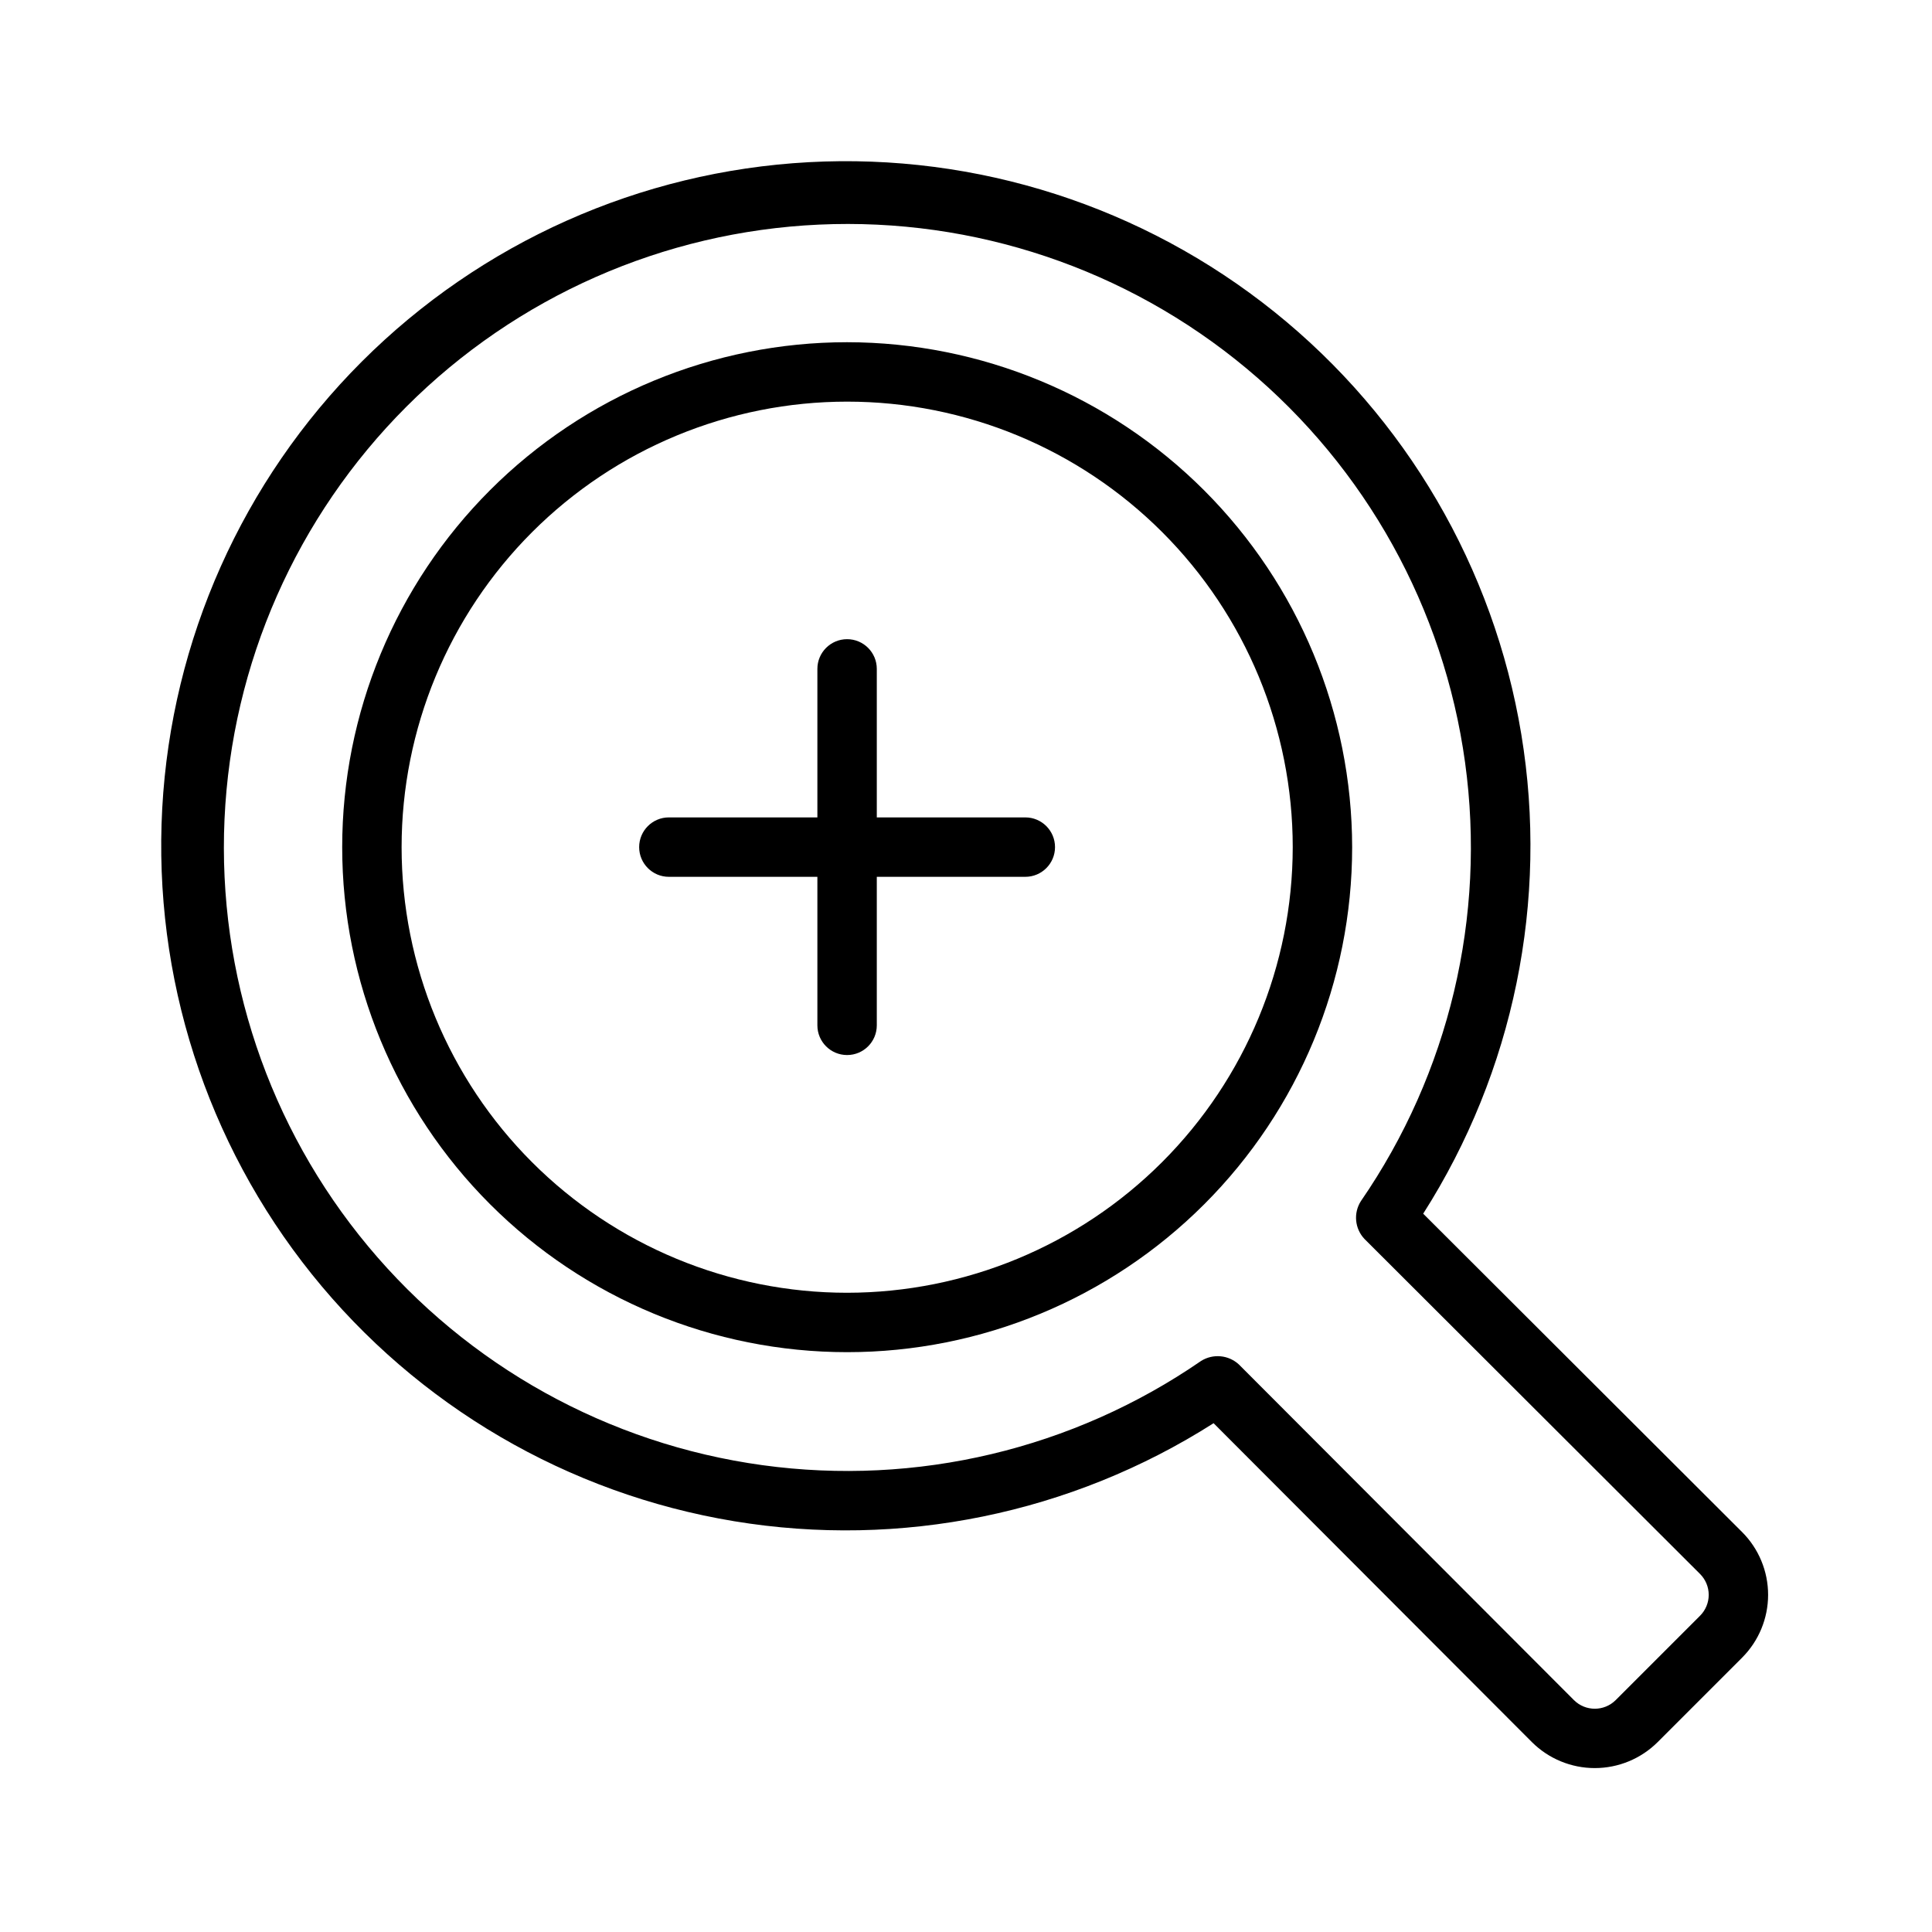 <?xml version="1.0" encoding="UTF-8"?>
<!-- Uploaded to: ICON Repo, www.svgrepo.com, Generator: ICON Repo Mixer Tools -->
<svg fill="#000000" width="800px" height="800px" version="1.1" viewBox="144 144 512 512" xmlns="http://www.w3.org/2000/svg">
 <g>
  <path d="m415.72 360.62h-39.359v-39.359c0-4.348-3.523-7.871-7.871-7.871-4.348 0-7.875 3.523-7.875 7.871v39.359h-39.359c-4.348 0-7.871 3.527-7.871 7.875s3.523 7.871 7.871 7.871h39.359v39.359c0 4.348 3.527 7.871 7.875 7.871 4.348 0 7.871-3.523 7.871-7.871v-39.359h39.359c4.348 0 7.871-3.523 7.871-7.871s-3.523-7.875-7.871-7.875z"/>
  <path d="m521.16 465.64c24.02-37.695 33.281-82.93 26.004-127.03-7.277-44.102-30.578-83.965-65.434-111.95-34.855-27.98-78.816-42.109-123.45-39.676-44.633 2.434-86.797 21.254-118.41 52.855-31.609 31.605-50.438 73.766-52.879 118.39-2.441 44.633 11.68 88.594 39.652 123.46 27.973 34.859 67.832 58.168 111.93 65.453 44.102 7.285 89.336-1.965 127.04-25.977l84.355 84.508c4.422 4.41 10.418 6.887 16.664 6.887 6.25 0 12.242-2.477 16.668-6.887l22.355-22.355v-0.004c4.426-4.418 6.91-10.414 6.91-16.668 0-6.25-2.488-12.246-6.918-16.664zm73.367 106.55-22.355 22.355c-3.059 3.047-8.004 3.047-11.062 0l-88.797-88.953c-2.75-2.535-6.856-2.914-10.023-0.922-33.945 23.383-75.406 33.23-116.24 27.613-40.836-5.617-78.098-26.293-104.47-57.973-26.375-31.676-39.953-72.07-38.078-113.25 1.879-41.18 19.078-80.168 48.227-109.31 29.145-29.148 68.137-46.348 109.31-48.227 41.176-1.879 81.57 11.703 113.25 38.078 31.68 26.375 52.355 63.637 57.973 104.47 5.617 40.836-4.231 82.293-27.613 116.24-2.016 3.156-1.629 7.281 0.938 10.008l88.945 88.797c1.469 1.469 2.297 3.457 2.297 5.535s-0.828 4.07-2.297 5.535z"/>
  <path d="m368.51 234.69c-35.492 0-69.531 14.098-94.629 39.195-25.098 25.098-39.195 59.137-39.195 94.629 0 35.492 14.098 69.531 39.195 94.625 25.098 25.098 59.137 39.199 94.629 39.199 35.492 0 69.531-14.102 94.625-39.199 25.098-25.094 39.199-59.133 39.199-94.625-0.043-35.48-14.156-69.496-39.242-94.582-25.09-25.09-59.105-39.203-94.582-39.242zm0 251.91v-0.004c-31.316 0-61.352-12.441-83.496-34.586-22.145-22.141-34.586-52.176-34.586-83.492 0-31.316 12.441-61.352 34.586-83.496s52.18-34.586 83.496-34.586c31.316 0 61.352 12.441 83.492 34.586 22.145 22.145 34.586 52.18 34.586 83.496-0.035 31.305-12.484 61.32-34.621 83.457s-52.152 34.586-83.457 34.621z"/>
 </g>
</svg>